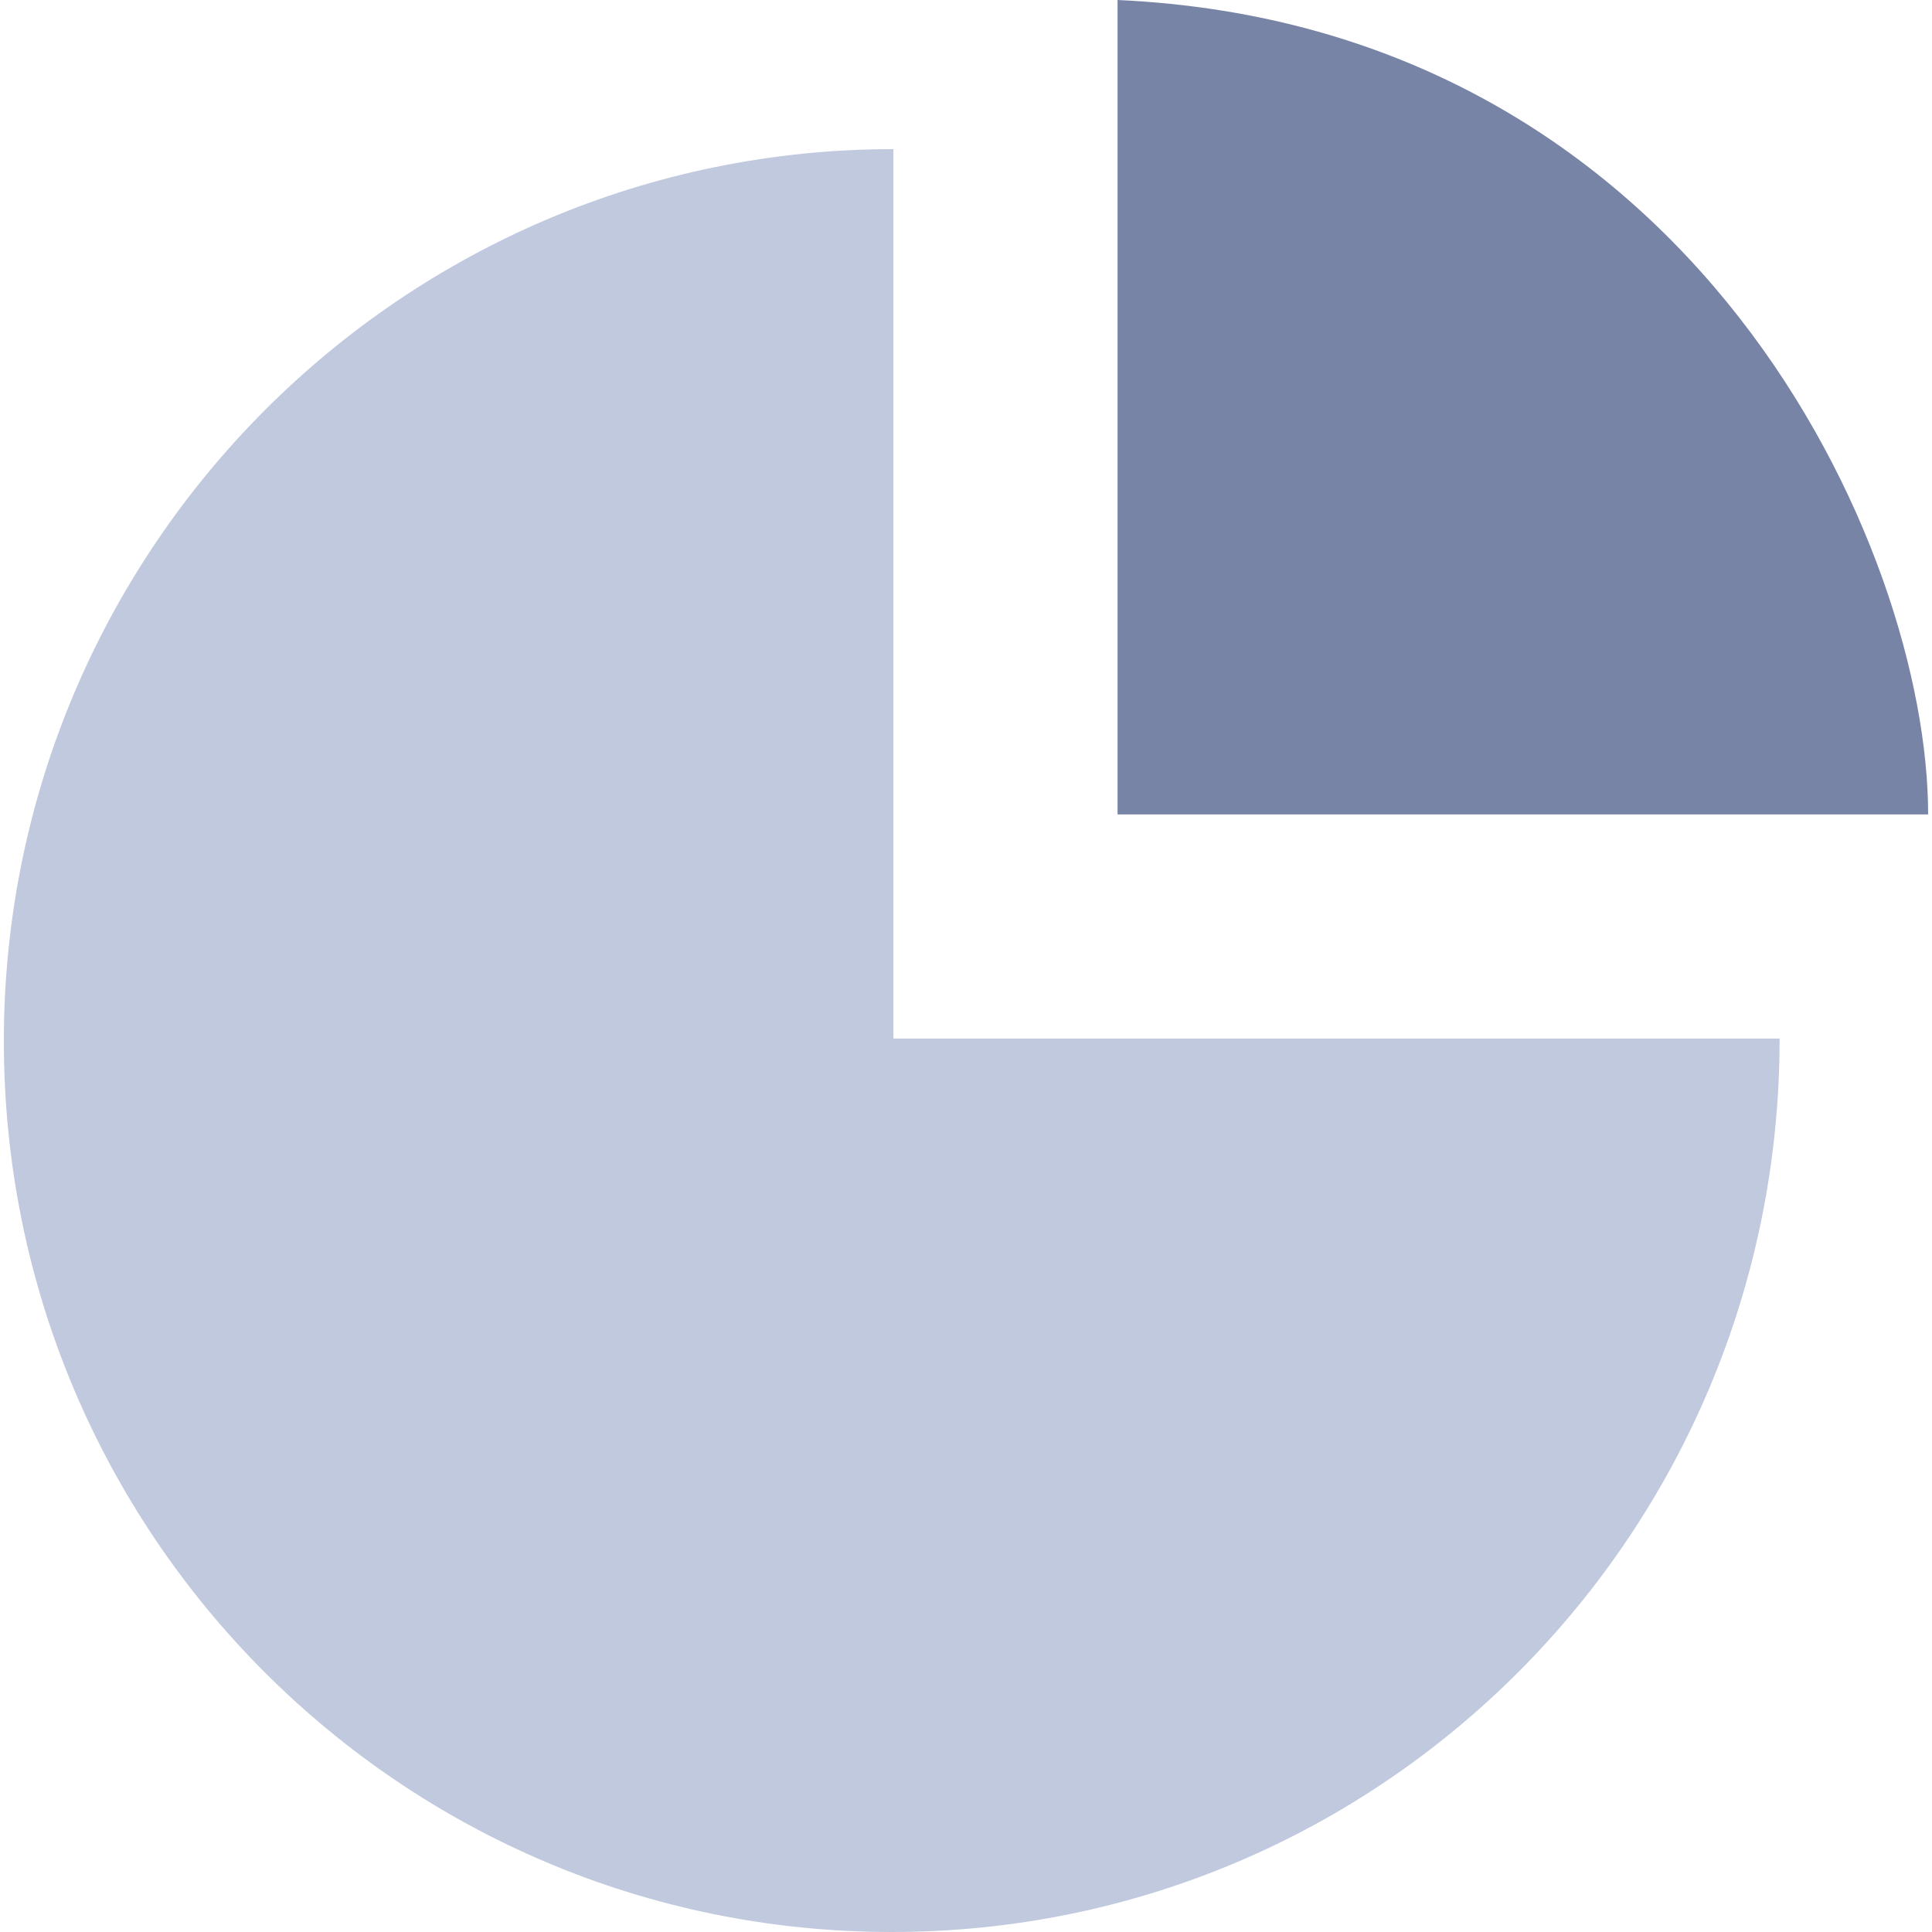 <svg xmlns="http://www.w3.org/2000/svg" width="100" height="100" viewBox="0 0 100 100" fill="none">
<g clip-path="url(#clip0_2221_180612)">
<path d="M57.844 42.156V0C87.71 1.356 99.8 28.423 99.8 42.156H57.844Z" fill="#7784A6"/>
<path d="M46.243 53.756V7.719C20.843 7.719 0.199 28.392 0.199 53.894C0.199 79.396 20.759 100 46.156 100C71.553 100 92.112 79.356 92.112 53.756H46.243Z" fill="#C0C9DE"/>
</g>
<defs>
<clipPath id="clip0_2221_180612">
<rect width="100" height="100" fill="white"/>
</clipPath>
</defs>
</svg>